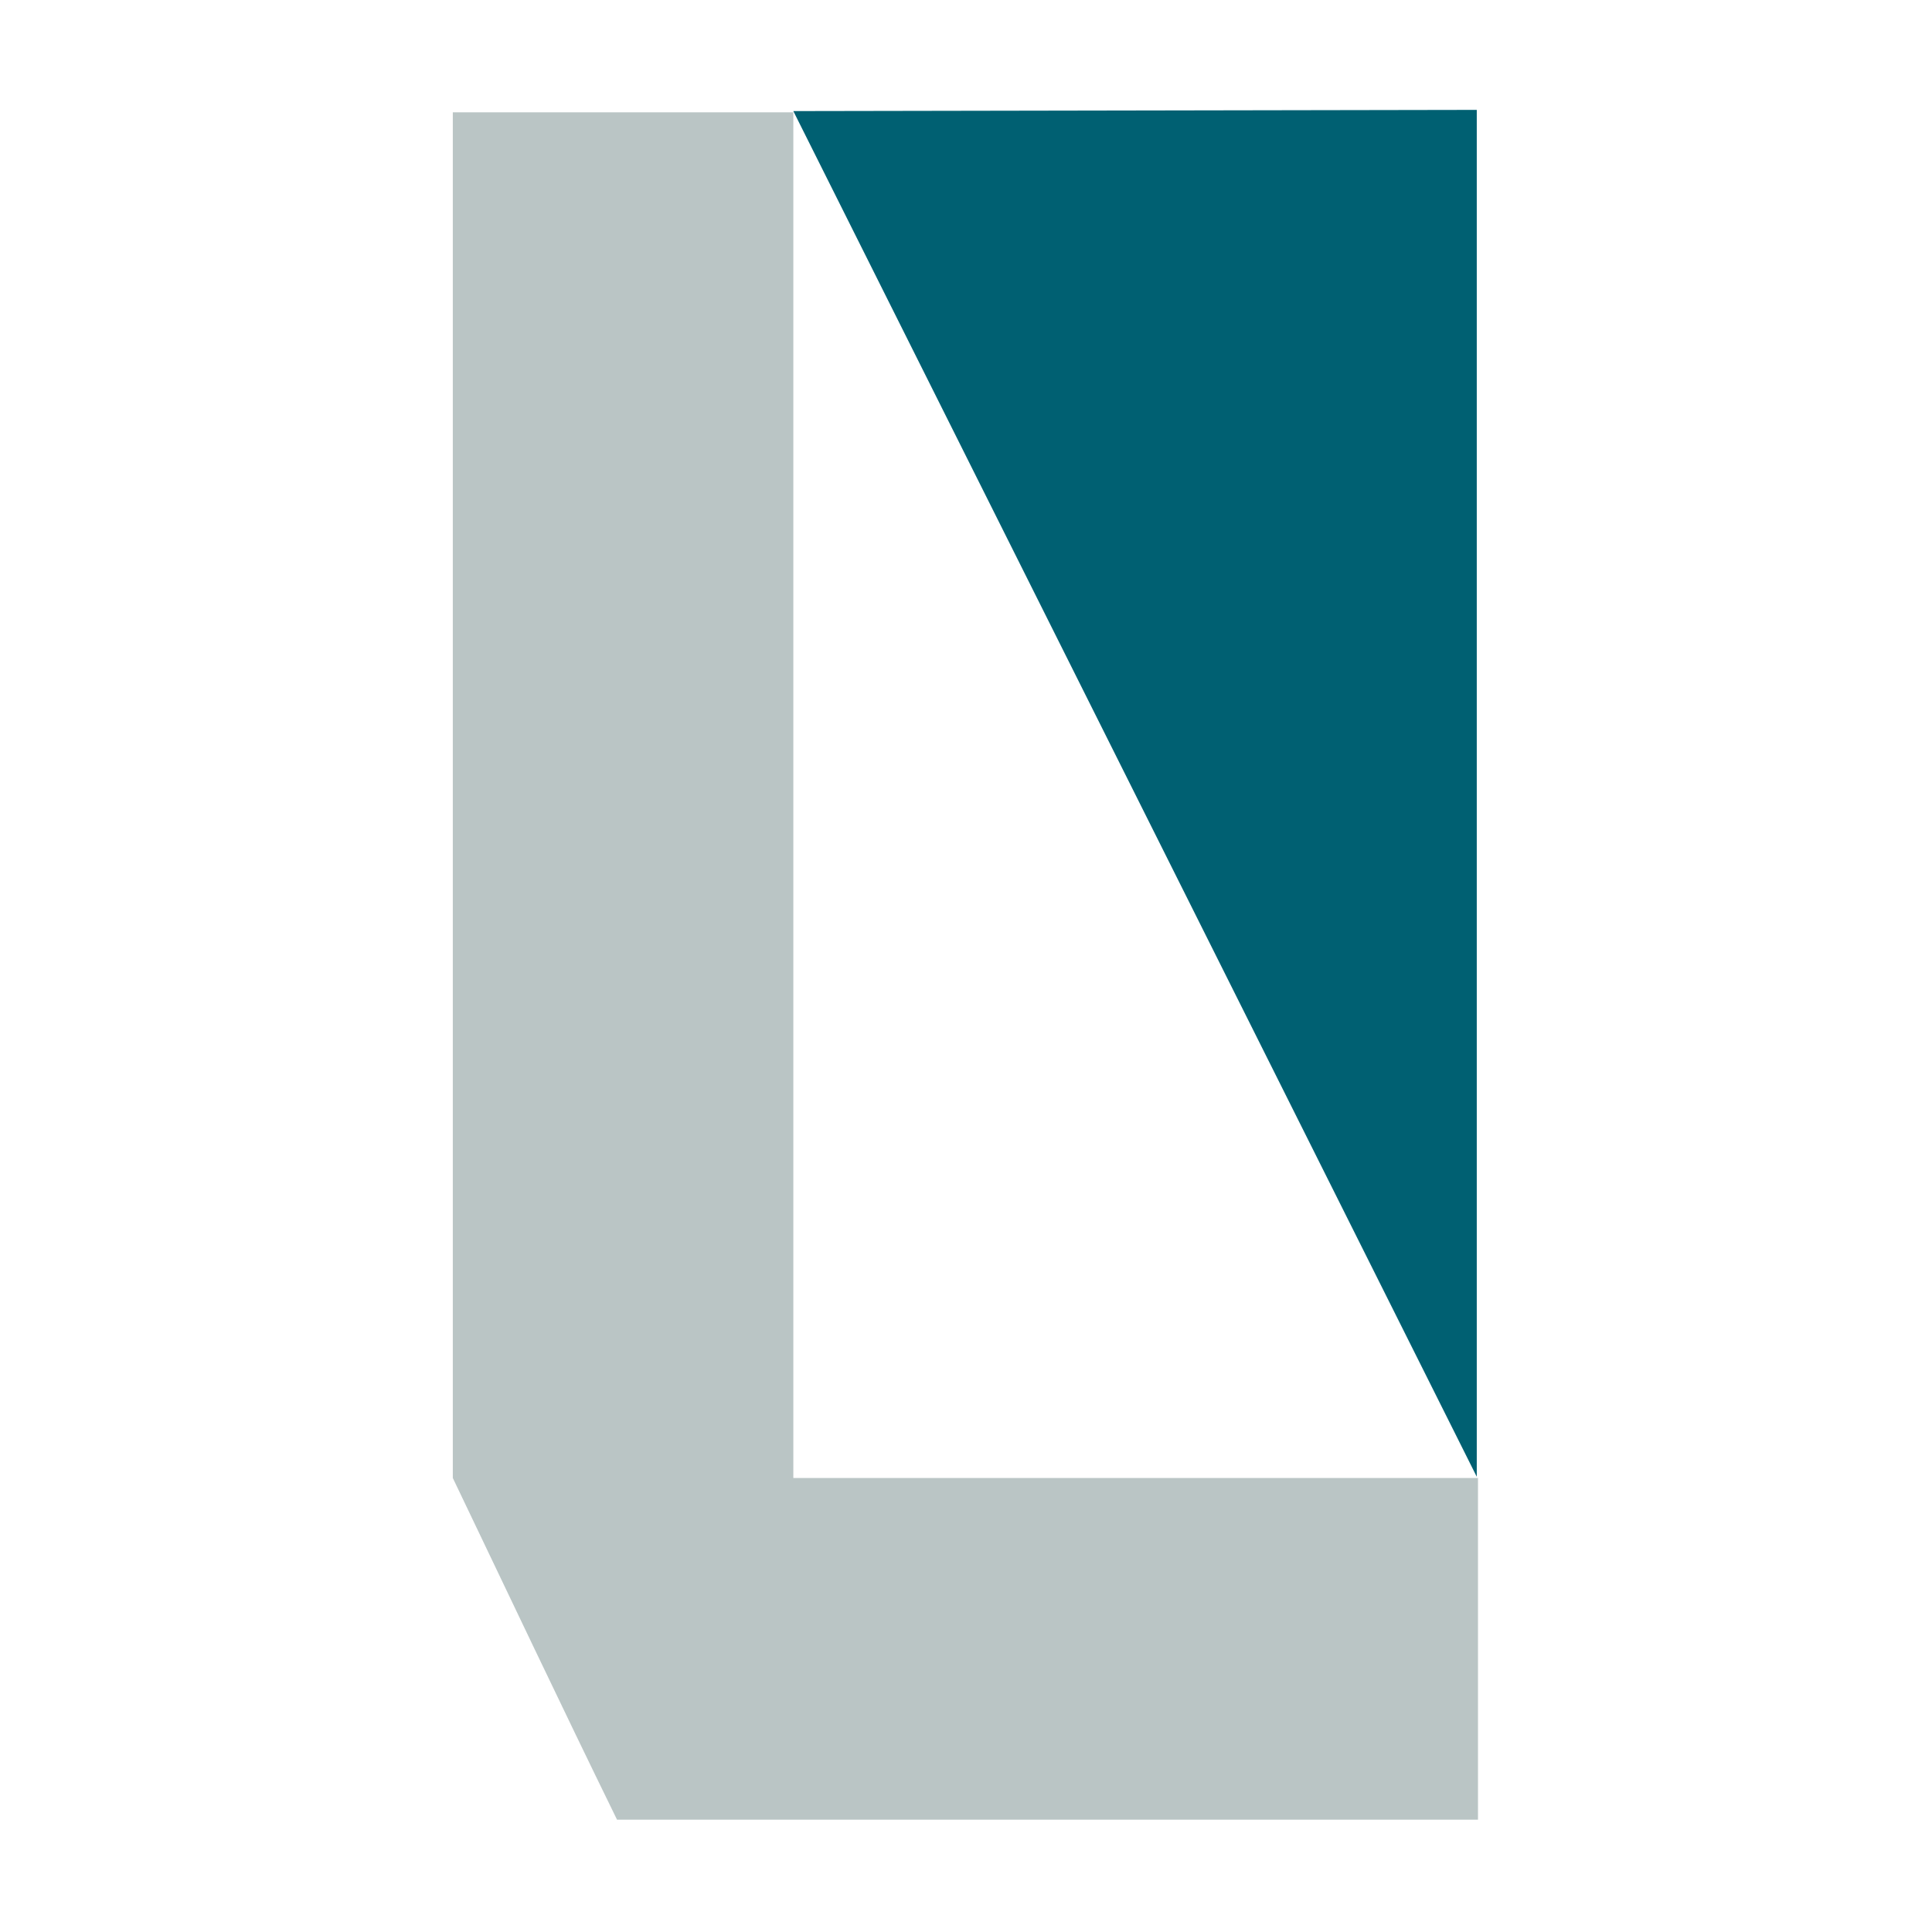 <?xml version="1.0" encoding="UTF-8"?>
<svg data-bbox="0 0 16 16" viewBox="0 0 16 16" xmlns="http://www.w3.org/2000/svg" data-type="ugc">
    <g>
        <defs>
            <clipPath id="ae3f074e-f035-4ae5-8ad0-deede2ed5359">
                <path d="M12.24.91v14.16H3.75V.91h8.49z"/>
            </clipPath>
        </defs>
        <path fill="none" d="M16 0v16H0V0h16z"/>
        <path fill="#006072" d="M12.23.91 6.57.92l5.66 11.31V.91z"/>
        <g clip-path="url(#ae3f074e-f035-4ae5-8ad0-deede2ed5359)">
            <path d="M3.75.91v11.33c.45.94.9 1.89 1.36 2.83h7.13v-2.83H6.57V.93H3.74" fill="#bac5c5"/>
        </g>
    </g>
</svg>

